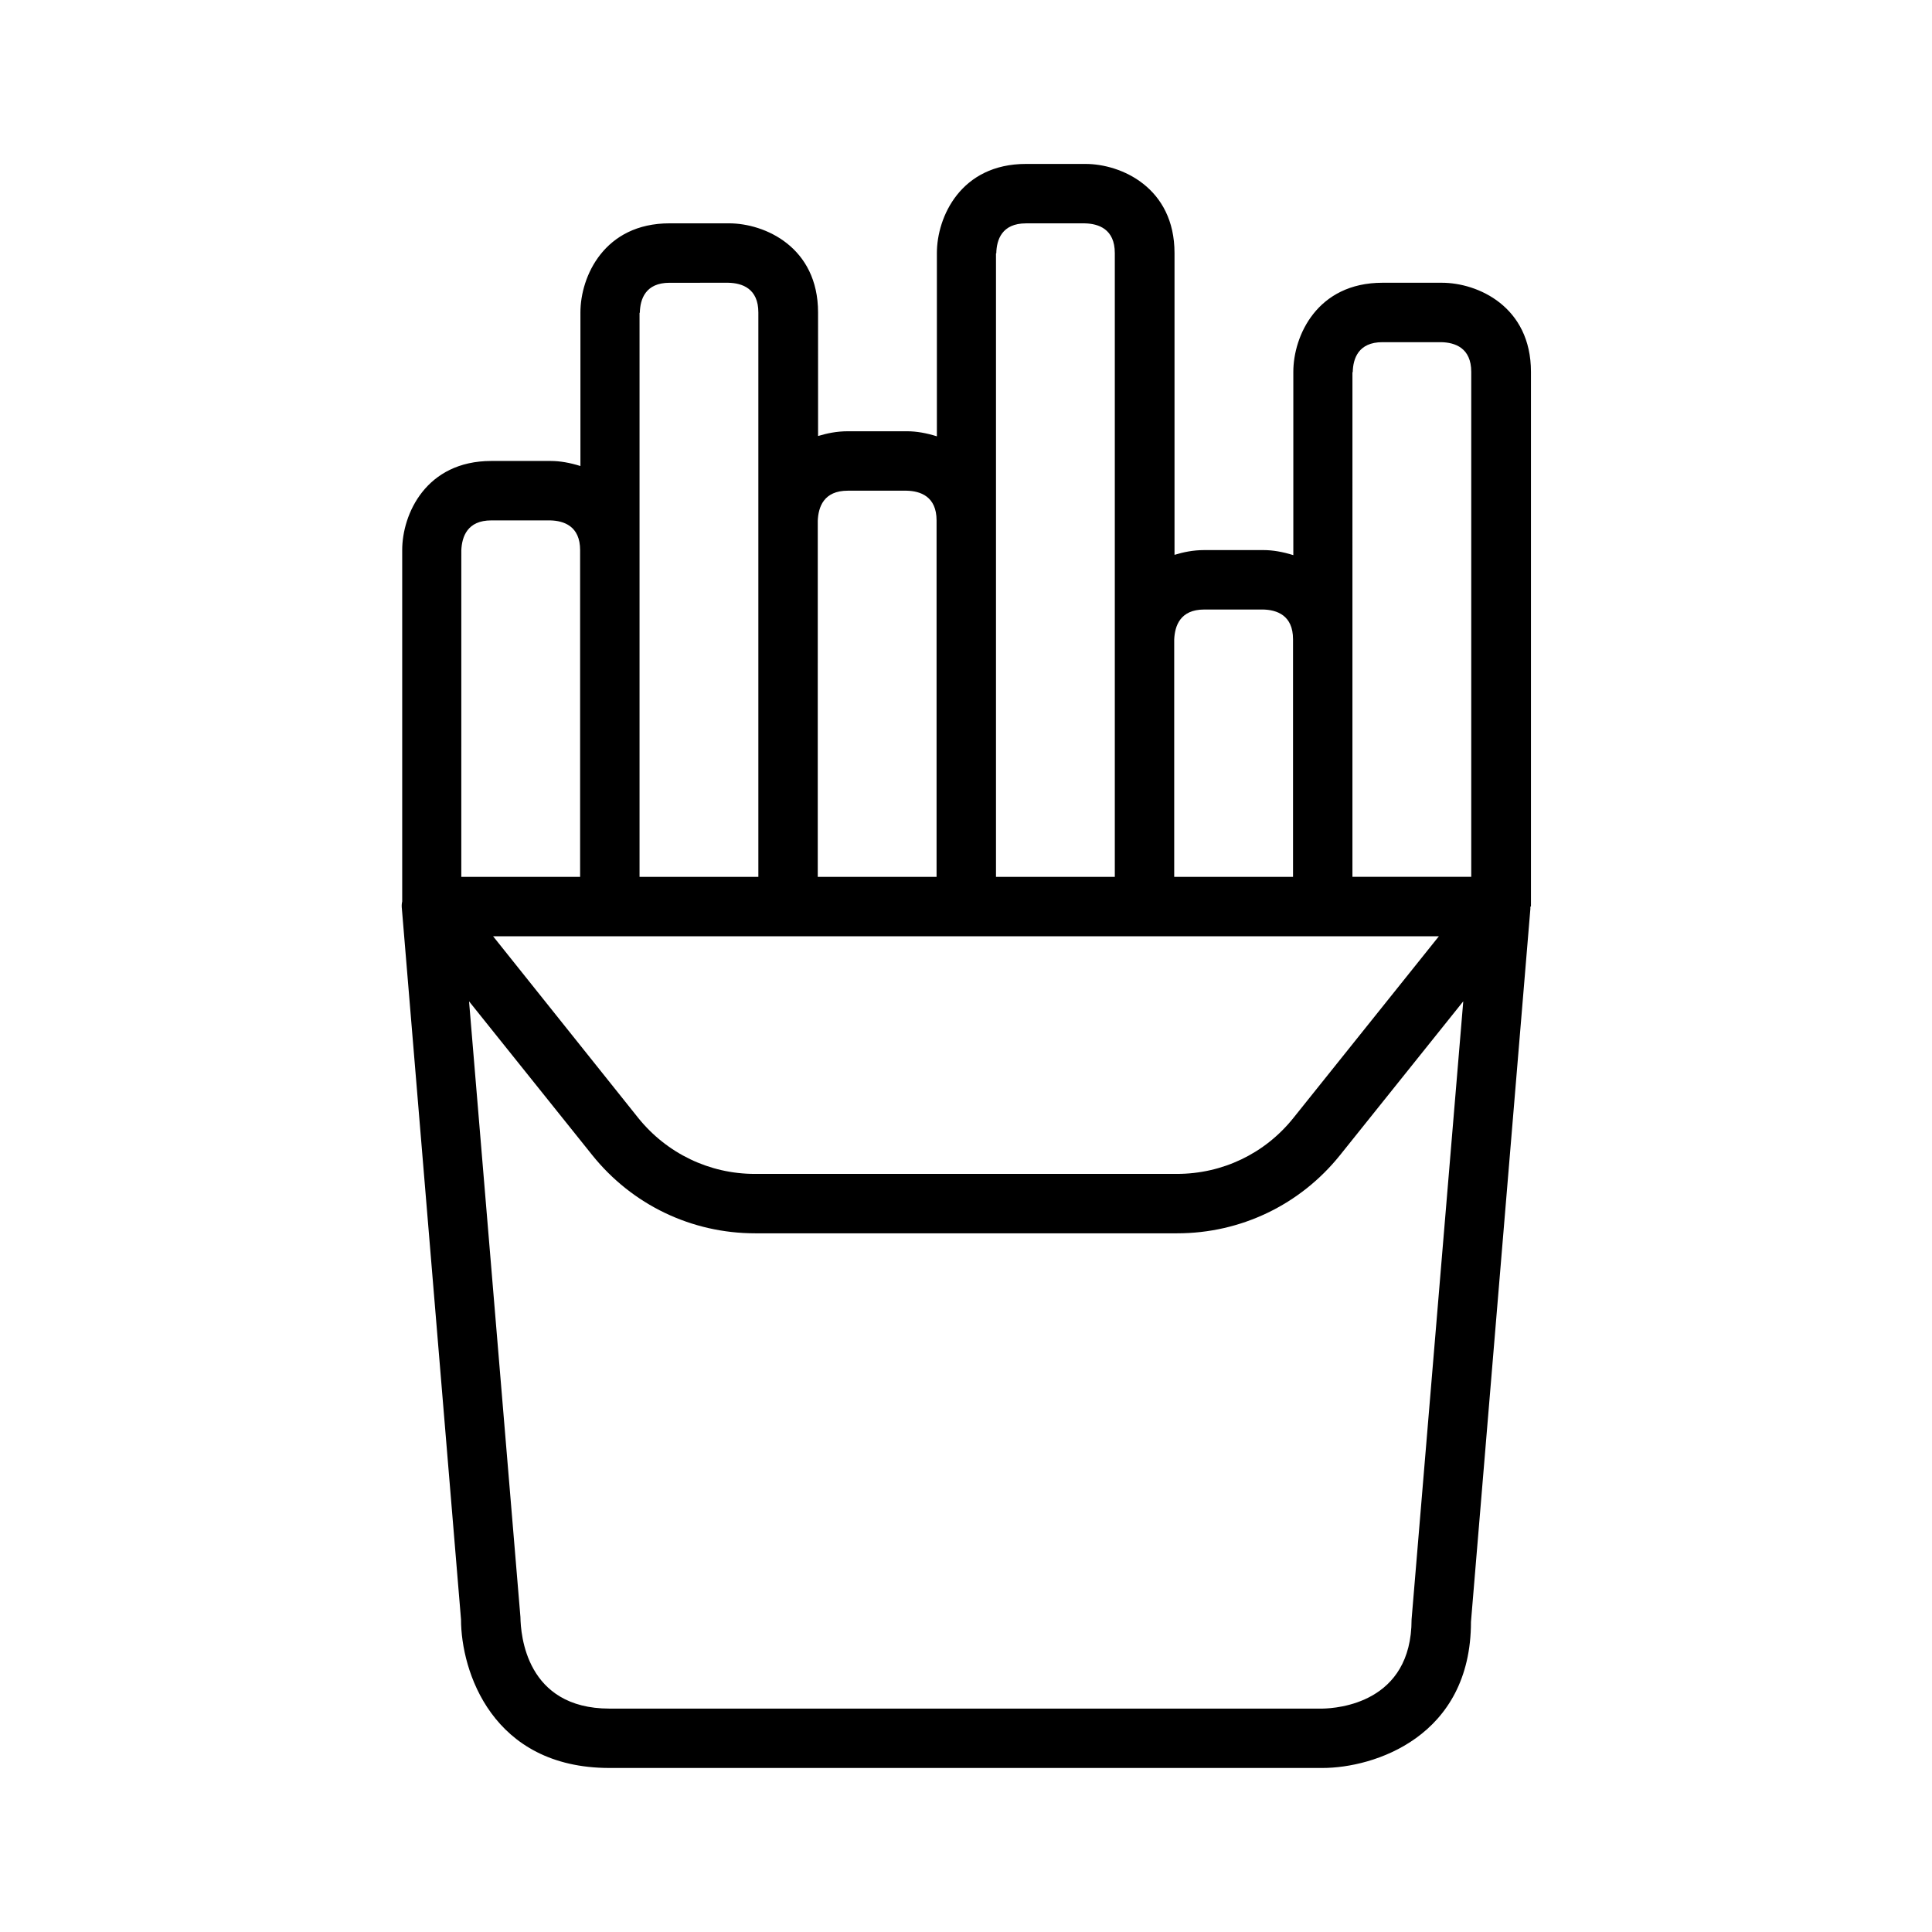 <?xml version="1.0" encoding="UTF-8"?>
<!-- Uploaded to: SVG Repo, www.svgrepo.com, Generator: SVG Repo Mixer Tools -->
<svg fill="#000000" width="800px" height="800px" version="1.1" viewBox="144 144 512 512" xmlns="http://www.w3.org/2000/svg">
 <path d="m549.72 384.25v-141.7c0-17.32-14.09-23.617-23.617-23.617h-15.742c-17.32 0-23.617 14.09-23.617 23.617v48.57c-2.754-0.867-5.434-1.34-7.871-1.34h-15.742c-2.992 0-5.512 0.551-7.871 1.258v-79.977c0-17.32-14.09-23.617-23.617-23.617h-15.742c-17.32 0-23.617 14.09-23.617 23.617v48.57c-2.754-0.867-5.434-1.34-7.871-1.34h-15.742c-2.992 0-5.512 0.551-7.871 1.258l-0.004-32.746c0-17.32-14.09-23.617-23.617-23.617h-15.742c-17.32 0-23.617 14.09-23.617 23.617v40.699c-2.754-0.867-5.434-1.34-7.871-1.34h-15.742c-17.32 0-23.617 14.09-23.617 23.617v93.125c-0.16 0.633-0.16 1.34-0.082 1.969l15.668 188.3c0 13.617 8.188 39.359 39.359 39.359h188.93c13.617 0 39.359-8.188 39.359-38.73l15.742-188.93v-0.629zm-47.23-141.62c0.078-3.621 1.496-7.949 7.871-7.949h15.586c3.621 0.078 7.949 1.496 7.949 7.871v133.82h-31.488v-62.977l0.004-70.77zm22.828 149.49-38.574 48.176c-7.559 9.445-18.812 14.801-30.859 14.801h-111.86c-12.043 0-23.301-5.434-30.859-14.801l-38.492-48.176zm-62.188-86.59h15.586c3.621 0.078 7.949 1.496 7.949 7.871v62.977h-31.488v-62.898c0.16-3.621 1.574-7.949 7.953-7.949zm-55.105-94.387c0.078-3.621 1.496-7.949 7.871-7.949h15.59c3.621 0.078 7.949 1.496 7.949 7.871v165.31h-31.488v-165.23zm-39.359 62.898h15.586c3.621 0.078 7.949 1.496 7.949 7.871v94.465h-31.488l0.004-94.387c0.156-3.621 1.574-7.949 7.949-7.949zm-55.105-47.152c0.078-3.621 1.496-7.949 7.871-7.949l15.59-0.004c3.621 0.078 7.949 1.496 7.949 7.871v149.57h-31.488v-149.49zm-39.359 55.023h15.586c3.621 0.078 7.949 1.496 7.949 7.871v86.594h-31.488l0.004-86.516c0.156-3.621 1.574-7.949 7.949-7.949zm243.88 291.27c0 22.199-19.68 23.539-23.617 23.617h-188.93c-22.199 0-23.539-19.68-23.617-24.246l-13.617-163.19 32.668 40.777c10.547 13.145 26.293 20.703 43.141 20.703h111.86c16.848 0 32.59-7.559 43.141-20.703l32.668-40.777z"/>
</svg>